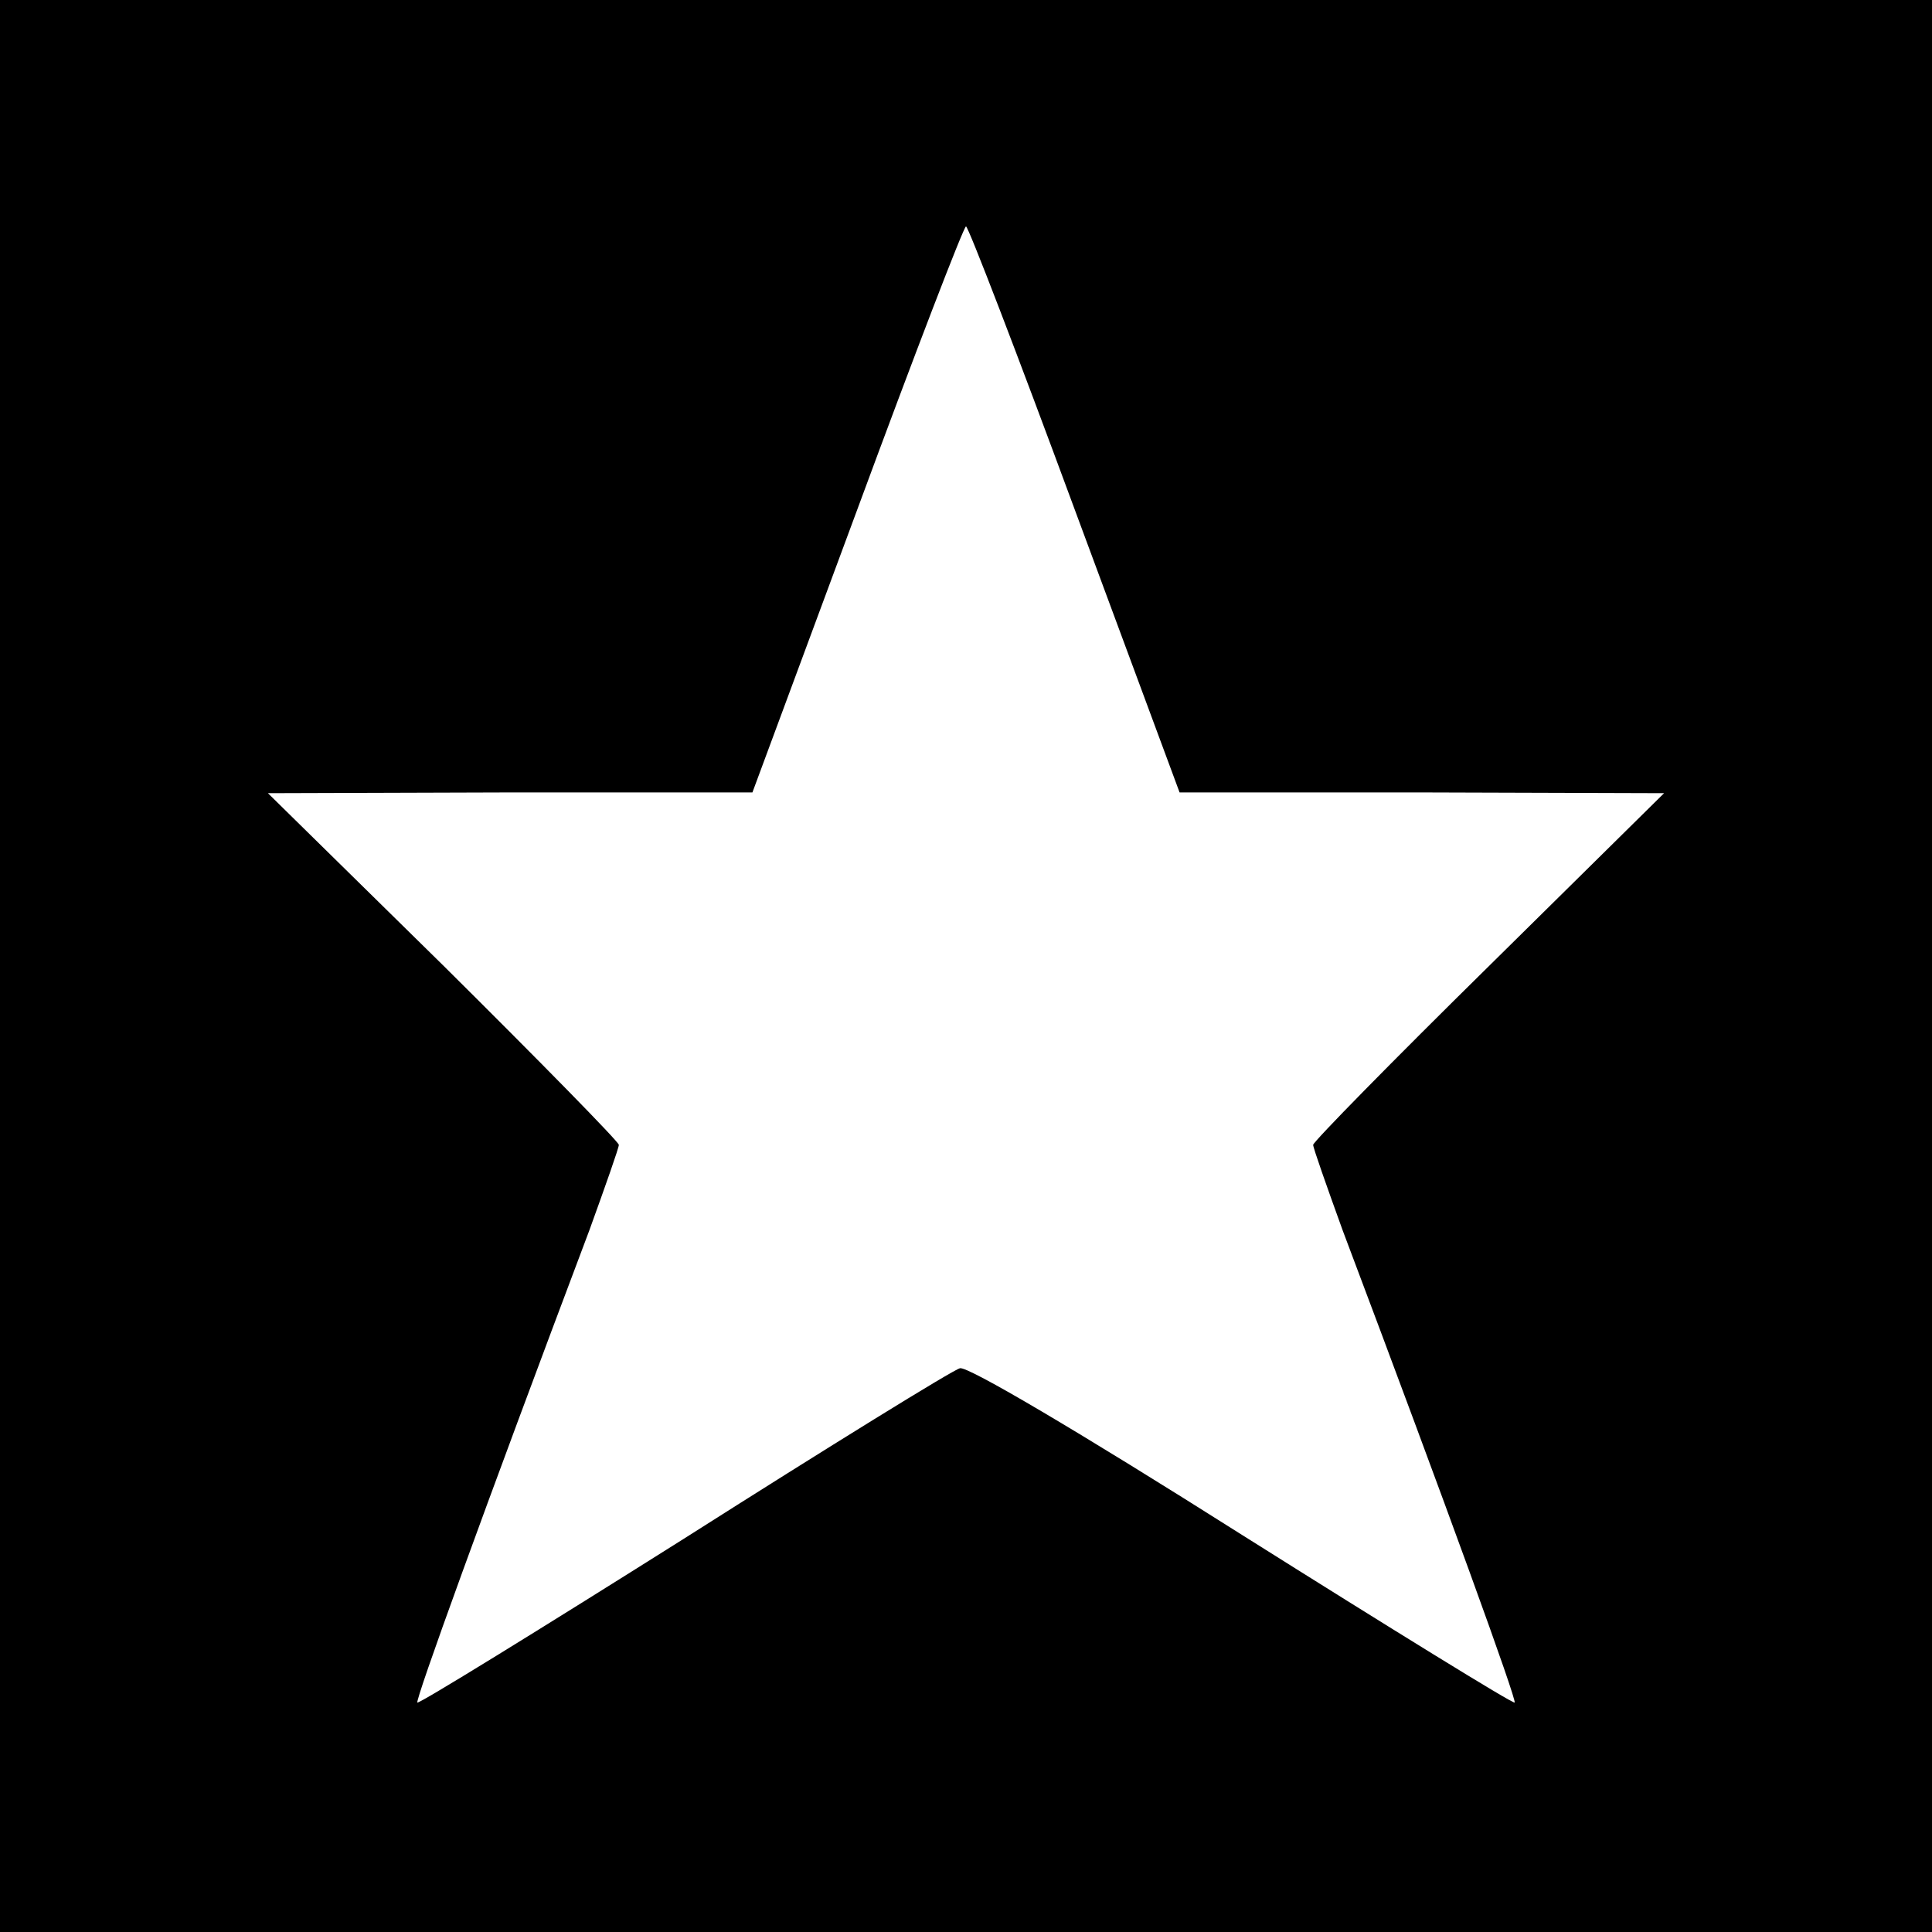 <?xml version="1.0" standalone="no"?>
<!DOCTYPE svg PUBLIC "-//W3C//DTD SVG 20010904//EN"
 "http://www.w3.org/TR/2001/REC-SVG-20010904/DTD/svg10.dtd">
<svg version="1.0" xmlns="http://www.w3.org/2000/svg"
 width="256pt" height="256pt" viewBox="0 0 256 256"
 preserveAspectRatio="xMidYMid meet">
<g transform="translate(0,256) scale(0.1,-0.1)"
fill="#000000" stroke="none">
<path d="M0 1280 l0 -1280 1280 0 1280 0 0 1280 0 1280 -1280 0 -1280 0 0
-1280z m1424 605 l139 -375 321 0 321 -1 -232 -229 c-128 -126 -233 -233 -233
-237 0 -4 18 -55 39 -113 141 -374 231 -623 228 -626 -2 -2 -164 98 -361 222
-218 138 -364 224 -374 221 -9 -2 -174 -104 -366 -226 -192 -121 -351 -219
-353 -217 -3 3 87 252 228 626 21 58 39 109 39 113 0 4 -105 111 -232 237
l-233 229 321 1 321 0 139 375 c76 206 141 375 144 375 3 0 68 -169 144 -375z"/>
</g>
</svg>
